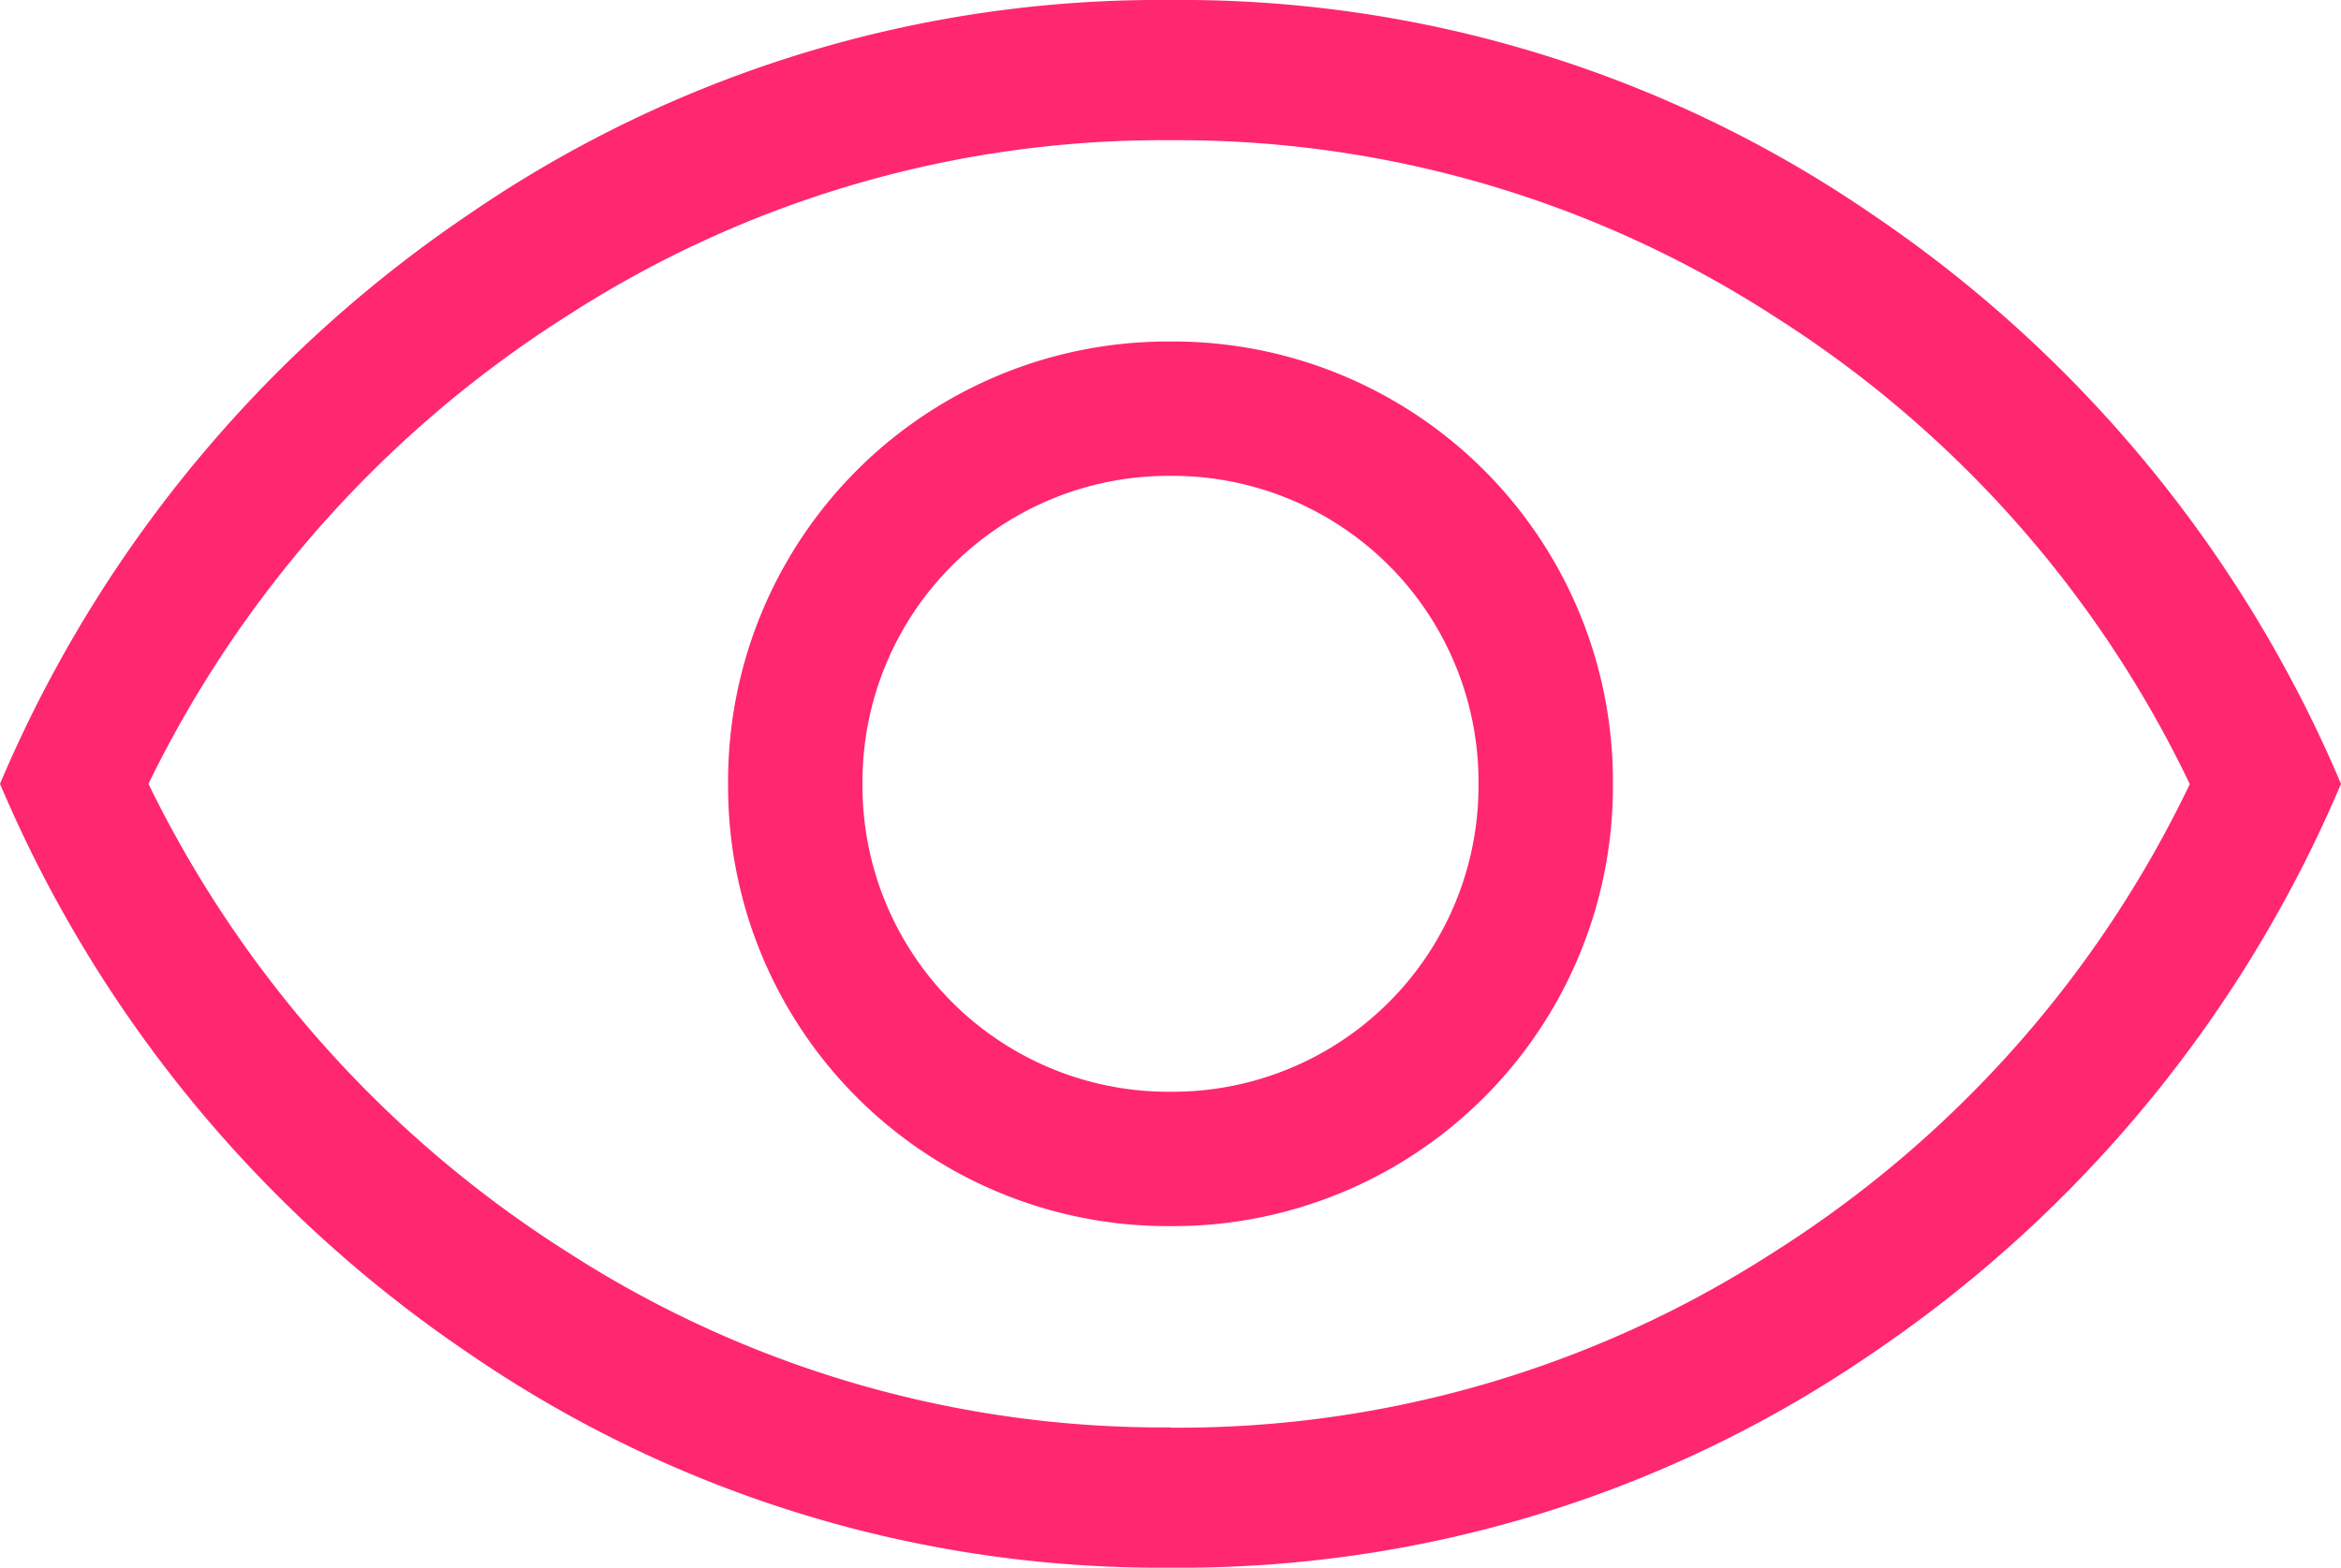 <svg id="Group_75" data-name="Group 75" xmlns="http://www.w3.org/2000/svg" xmlns:xlink="http://www.w3.org/1999/xlink" width="34.834" height="23.333" viewBox="0 0 34.834 23.333">
  <defs>
    <clipPath id="clip-path">
      <rect id="Rectangle_111" data-name="Rectangle 111" width="34.834" height="23.333" transform="translate(0 0)" fill="#ff2770"/>
    </clipPath>
  </defs>
  <g id="Group_74" data-name="Group 74" clip-path="url(#clip-path)">
    <path id="Path_212" data-name="Path 212" d="M17.417,18.25A6.544,6.544,0,0,0,24,11.667a6.544,6.544,0,0,0-6.583-6.584,6.544,6.544,0,0,0-6.583,6.584,6.544,6.544,0,0,0,6.583,6.583m0-2a4.552,4.552,0,0,1-4.583-4.583,4.553,4.553,0,0,1,4.583-4.584A4.553,4.553,0,0,1,22,11.667a4.552,4.552,0,0,1-4.583,4.583m0,7.083A18.151,18.151,0,0,1,6.979,20.146,19.324,19.324,0,0,1,0,11.667,19.319,19.319,0,0,1,6.979,3.188,18.152,18.152,0,0,1,17.417,0,18.152,18.152,0,0,1,27.855,3.188a19.319,19.319,0,0,1,6.979,8.479,19.324,19.324,0,0,1-6.979,8.479,18.151,18.151,0,0,1-10.438,3.187m0-2.083a16.328,16.328,0,0,0,8.958-2.6,16.849,16.849,0,0,0,6.209-6.979,16.849,16.849,0,0,0-6.209-6.979,16.321,16.321,0,0,0-8.958-2.605A16.321,16.321,0,0,0,8.459,4.688a17.134,17.134,0,0,0-6.25,6.979,17.134,17.134,0,0,0,6.25,6.979,16.328,16.328,0,0,0,8.958,2.6" fill="#ff2770"/>
  </g>
</svg>
